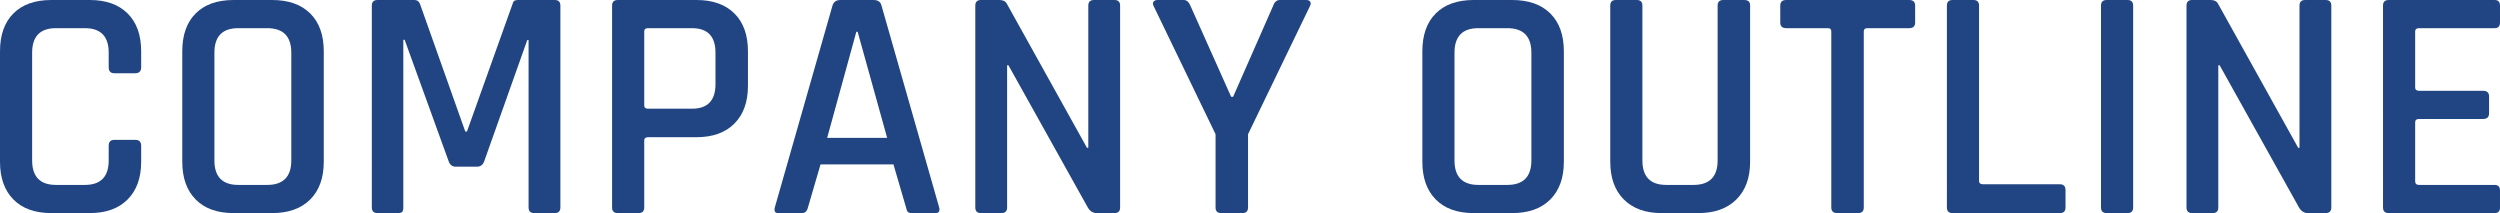 <?xml version="1.0" encoding="UTF-8"?><svg id="_レイヤー_2" xmlns="http://www.w3.org/2000/svg" viewBox="0 0 452.63 38.58"><defs><style>.cls-1{fill:#214583;}</style></defs><g id="_デザイン_"><path class="cls-1" d="M16.26,38.58h-6.96c-2.96,0-5.25-.82-6.87-2.46-1.62-1.64-2.43-3.92-2.43-6.84V9.3c0-2.96.81-5.25,2.43-6.87C4.05.81,6.34,0,9.3,0h6.96c2.92,0,5.2.81,6.84,2.43,1.64,1.62,2.46,3.91,2.46,6.87v2.88c0,.72-.36,1.08-1.08,1.08h-3.78c-.68,0-1.02-.36-1.02-1.08v-2.64c0-2.96-1.44-4.44-4.32-4.44h-5.22c-2.88,0-4.32,1.48-4.32,4.44v19.5c0,2.96,1.44,4.44,4.32,4.44h5.22c2.88,0,4.32-1.48,4.32-4.44v-2.64c0-.72.34-1.08,1.02-1.08h3.78c.72,0,1.08.36,1.08,1.08v2.88c0,2.92-.82,5.2-2.46,6.84s-3.92,2.46-6.84,2.46Z"/><path class="cls-1" d="M49.26,38.58h-6.96c-2.96,0-5.25-.82-6.87-2.46-1.62-1.64-2.43-3.92-2.43-6.84V9.3c0-2.96.81-5.25,2.43-6.87,1.62-1.62,3.91-2.43,6.87-2.43h6.96c2.96,0,5.26.81,6.9,2.43,1.64,1.62,2.46,3.91,2.46,6.87v19.98c0,2.92-.82,5.2-2.46,6.84s-3.94,2.46-6.9,2.46ZM43.14,33.48h5.22c2.92,0,4.38-1.48,4.38-4.44V9.54c0-2.96-1.46-4.44-4.38-4.44h-5.22c-2.88,0-4.32,1.48-4.32,4.44v19.5c0,2.96,1.44,4.44,4.32,4.44Z"/><path class="cls-1" d="M93.72,0h6.72c.68,0,1.02.34,1.02,1.02v36.54c0,.68-.34,1.02-1.02,1.02h-3.72c-.68,0-1.02-.34-1.02-1.02V7.26h-.24l-7.8,21.96c-.24.64-.68.96-1.32.96h-3.84c-.6,0-1.02-.32-1.26-.96l-7.98-22.02h-.24v30.36c0,.4-.07.67-.21.81s-.41.21-.81.21h-3.66c-.68,0-1.02-.34-1.02-1.02V1.02c0-.68.34-1.02,1.02-1.02h6.72c.44,0,.76.22.96.66l8.22,23.16h.3L92.82.66c.08-.44.38-.66.9-.66Z"/><path class="cls-1" d="M115.62,38.58h-3.78c-.68,0-1.02-.34-1.02-1.02V1.02c0-.68.34-1.02,1.02-1.02h14.28c2.92,0,5.2.81,6.84,2.43,1.64,1.62,2.46,3.91,2.46,6.87v6.24c0,2.92-.82,5.2-2.46,6.84s-3.92,2.46-6.84,2.46h-8.76c-.48,0-.72.2-.72.6v12.12c0,.68-.34,1.02-1.02,1.02ZM117.3,19.68h7.98c2.84,0,4.26-1.48,4.26-4.44v-5.7c0-2.96-1.42-4.44-4.26-4.44h-7.98c-.44,0-.66.2-.66.6v13.38c0,.4.22.6.66.6Z"/><path class="cls-1" d="M145.2,38.58h-4.32c-.56,0-.76-.34-.6-1.02L150.72,1.02c.2-.68.68-1.02,1.44-1.02h6c.8,0,1.28.34,1.44,1.02l10.44,36.54c.16.68-.06,1.02-.66,1.02h-4.26c-.36,0-.61-.07-.75-.21-.14-.14-.25-.41-.33-.81l-2.28-7.8h-13.2l-2.28,7.8c-.16.68-.52,1.02-1.08,1.02ZM155.04,5.76l-5.28,19.2h10.86l-5.34-19.2h-.24Z"/><path class="cls-1" d="M181.32,38.58h-3.72c-.68,0-1.02-.34-1.02-1.02V1.02c0-.68.34-1.02,1.02-1.02h3.36c.64,0,1.08.22,1.32.66l14.52,26.1h.24V1.02c0-.68.34-1.02,1.02-1.02h3.72c.68,0,1.02.34,1.02,1.02v36.54c0,.68-.34,1.02-1.02,1.02h-3.24c-.64,0-1.16-.32-1.56-.96l-14.4-25.8h-.24v25.74c0,.68-.34,1.02-1.02,1.02Z"/><path class="cls-1" d="M224.94,38.58h-3.84c-.68,0-1.02-.34-1.02-1.02v-13.26l-11.22-23.22c-.16-.32-.16-.58,0-.78.16-.2.38-.3.66-.3h4.8c.52,0,.92.34,1.2,1.02l7.38,16.5h.36l7.26-16.5c.24-.68.64-1.02,1.2-1.02h4.8c.32,0,.55.1.69.3.14.2.13.46-.03.78l-11.22,23.22v13.26c0,.68-.34,1.02-1.02,1.02Z"/><path class="cls-1" d="M273.78,38.58h-6.96c-2.96,0-5.25-.82-6.87-2.46-1.62-1.64-2.43-3.92-2.43-6.84V9.3c0-2.96.81-5.25,2.43-6.87,1.62-1.62,3.91-2.43,6.87-2.43h6.96c2.96,0,5.26.81,6.9,2.43,1.64,1.62,2.46,3.91,2.46,6.87v19.98c0,2.92-.82,5.2-2.46,6.84s-3.94,2.46-6.9,2.46ZM267.66,33.48h5.22c2.92,0,4.38-1.48,4.38-4.44V9.54c0-2.96-1.46-4.44-4.38-4.44h-5.22c-2.88,0-4.32,1.48-4.32,4.44v19.5c0,2.96,1.44,4.44,4.32,4.44Z"/><path class="cls-1" d="M312,0h3.78c.72,0,1.08.32,1.08.96v28.32c0,2.92-.83,5.2-2.49,6.84-1.66,1.64-3.95,2.46-6.87,2.46h-6.66c-2.92,0-5.2-.82-6.84-2.46-1.64-1.64-2.46-3.92-2.46-6.84V1.02c0-.68.34-1.02,1.02-1.02h3.78c.68,0,1.02.34,1.02,1.02v28.02c0,2.96,1.44,4.44,4.32,4.44h4.92c2.92,0,4.38-1.48,4.38-4.44V1.02c0-.68.34-1.02,1.02-1.02Z"/><path class="cls-1" d="M336.42,38.58h-3.78c-.72,0-1.08-.34-1.08-1.02V5.7c0-.4-.2-.6-.6-.6h-7.56c-.72,0-1.08-.34-1.08-1.02V1.02c0-.68.36-1.02,1.08-1.02h22.26c.72,0,1.08.34,1.08,1.02v3.06c0,.68-.36,1.02-1.08,1.02h-7.56c-.44,0-.66.2-.66.6v31.86c0,.68-.34,1.02-1.02,1.02Z"/><path class="cls-1" d="M372.95,38.58h-19.44c-.68,0-1.02-.34-1.02-1.02V1.02c0-.68.34-1.02,1.02-1.02h3.78c.68,0,1.02.34,1.02,1.02v31.74c0,.4.24.6.72.6h13.92c.68,0,1.02.36,1.02,1.08v3.12c0,.68-.34,1.02-1.02,1.02Z"/><path class="cls-1" d="M386.21,1.02v36.54c0,.68-.34,1.02-1.02,1.02h-3.78c-.68,0-1.02-.34-1.02-1.02V1.02c0-.68.34-1.02,1.02-1.02h3.78c.68,0,1.02.34,1.02,1.02Z"/><path class="cls-1" d="M400.61,38.58h-3.72c-.68,0-1.02-.34-1.02-1.02V1.02c0-.68.34-1.02,1.02-1.02h3.36c.64,0,1.08.22,1.32.66l14.52,26.1h.24V1.02c0-.68.34-1.02,1.02-1.02h3.72c.68,0,1.02.34,1.02,1.02v36.54c0,.68-.34,1.02-1.02,1.02h-3.24c-.64,0-1.16-.32-1.56-.96l-14.4-25.8h-.24v25.74c0,.68-.34,1.02-1.02,1.02Z"/><path class="cls-1" d="M451.67,38.58h-19.2c-.68,0-1.02-.34-1.02-1.02V1.02c0-.68.34-1.02,1.02-1.02h19.2c.64,0,.96.34.96,1.02v3.06c0,.68-.32,1.02-.96,1.02h-13.68c-.48,0-.72.2-.72.6v10.14c0,.4.24.6.72.6h11.58c.72,0,1.08.34,1.08,1.02v3.06c0,.68-.36,1.02-1.08,1.02h-11.58c-.48,0-.72.2-.72.6v10.68c0,.44.24.66.72.66h13.68c.64,0,.96.34.96,1.02v3.06c0,.68-.32,1.02-.96,1.02Z"/></g></svg>